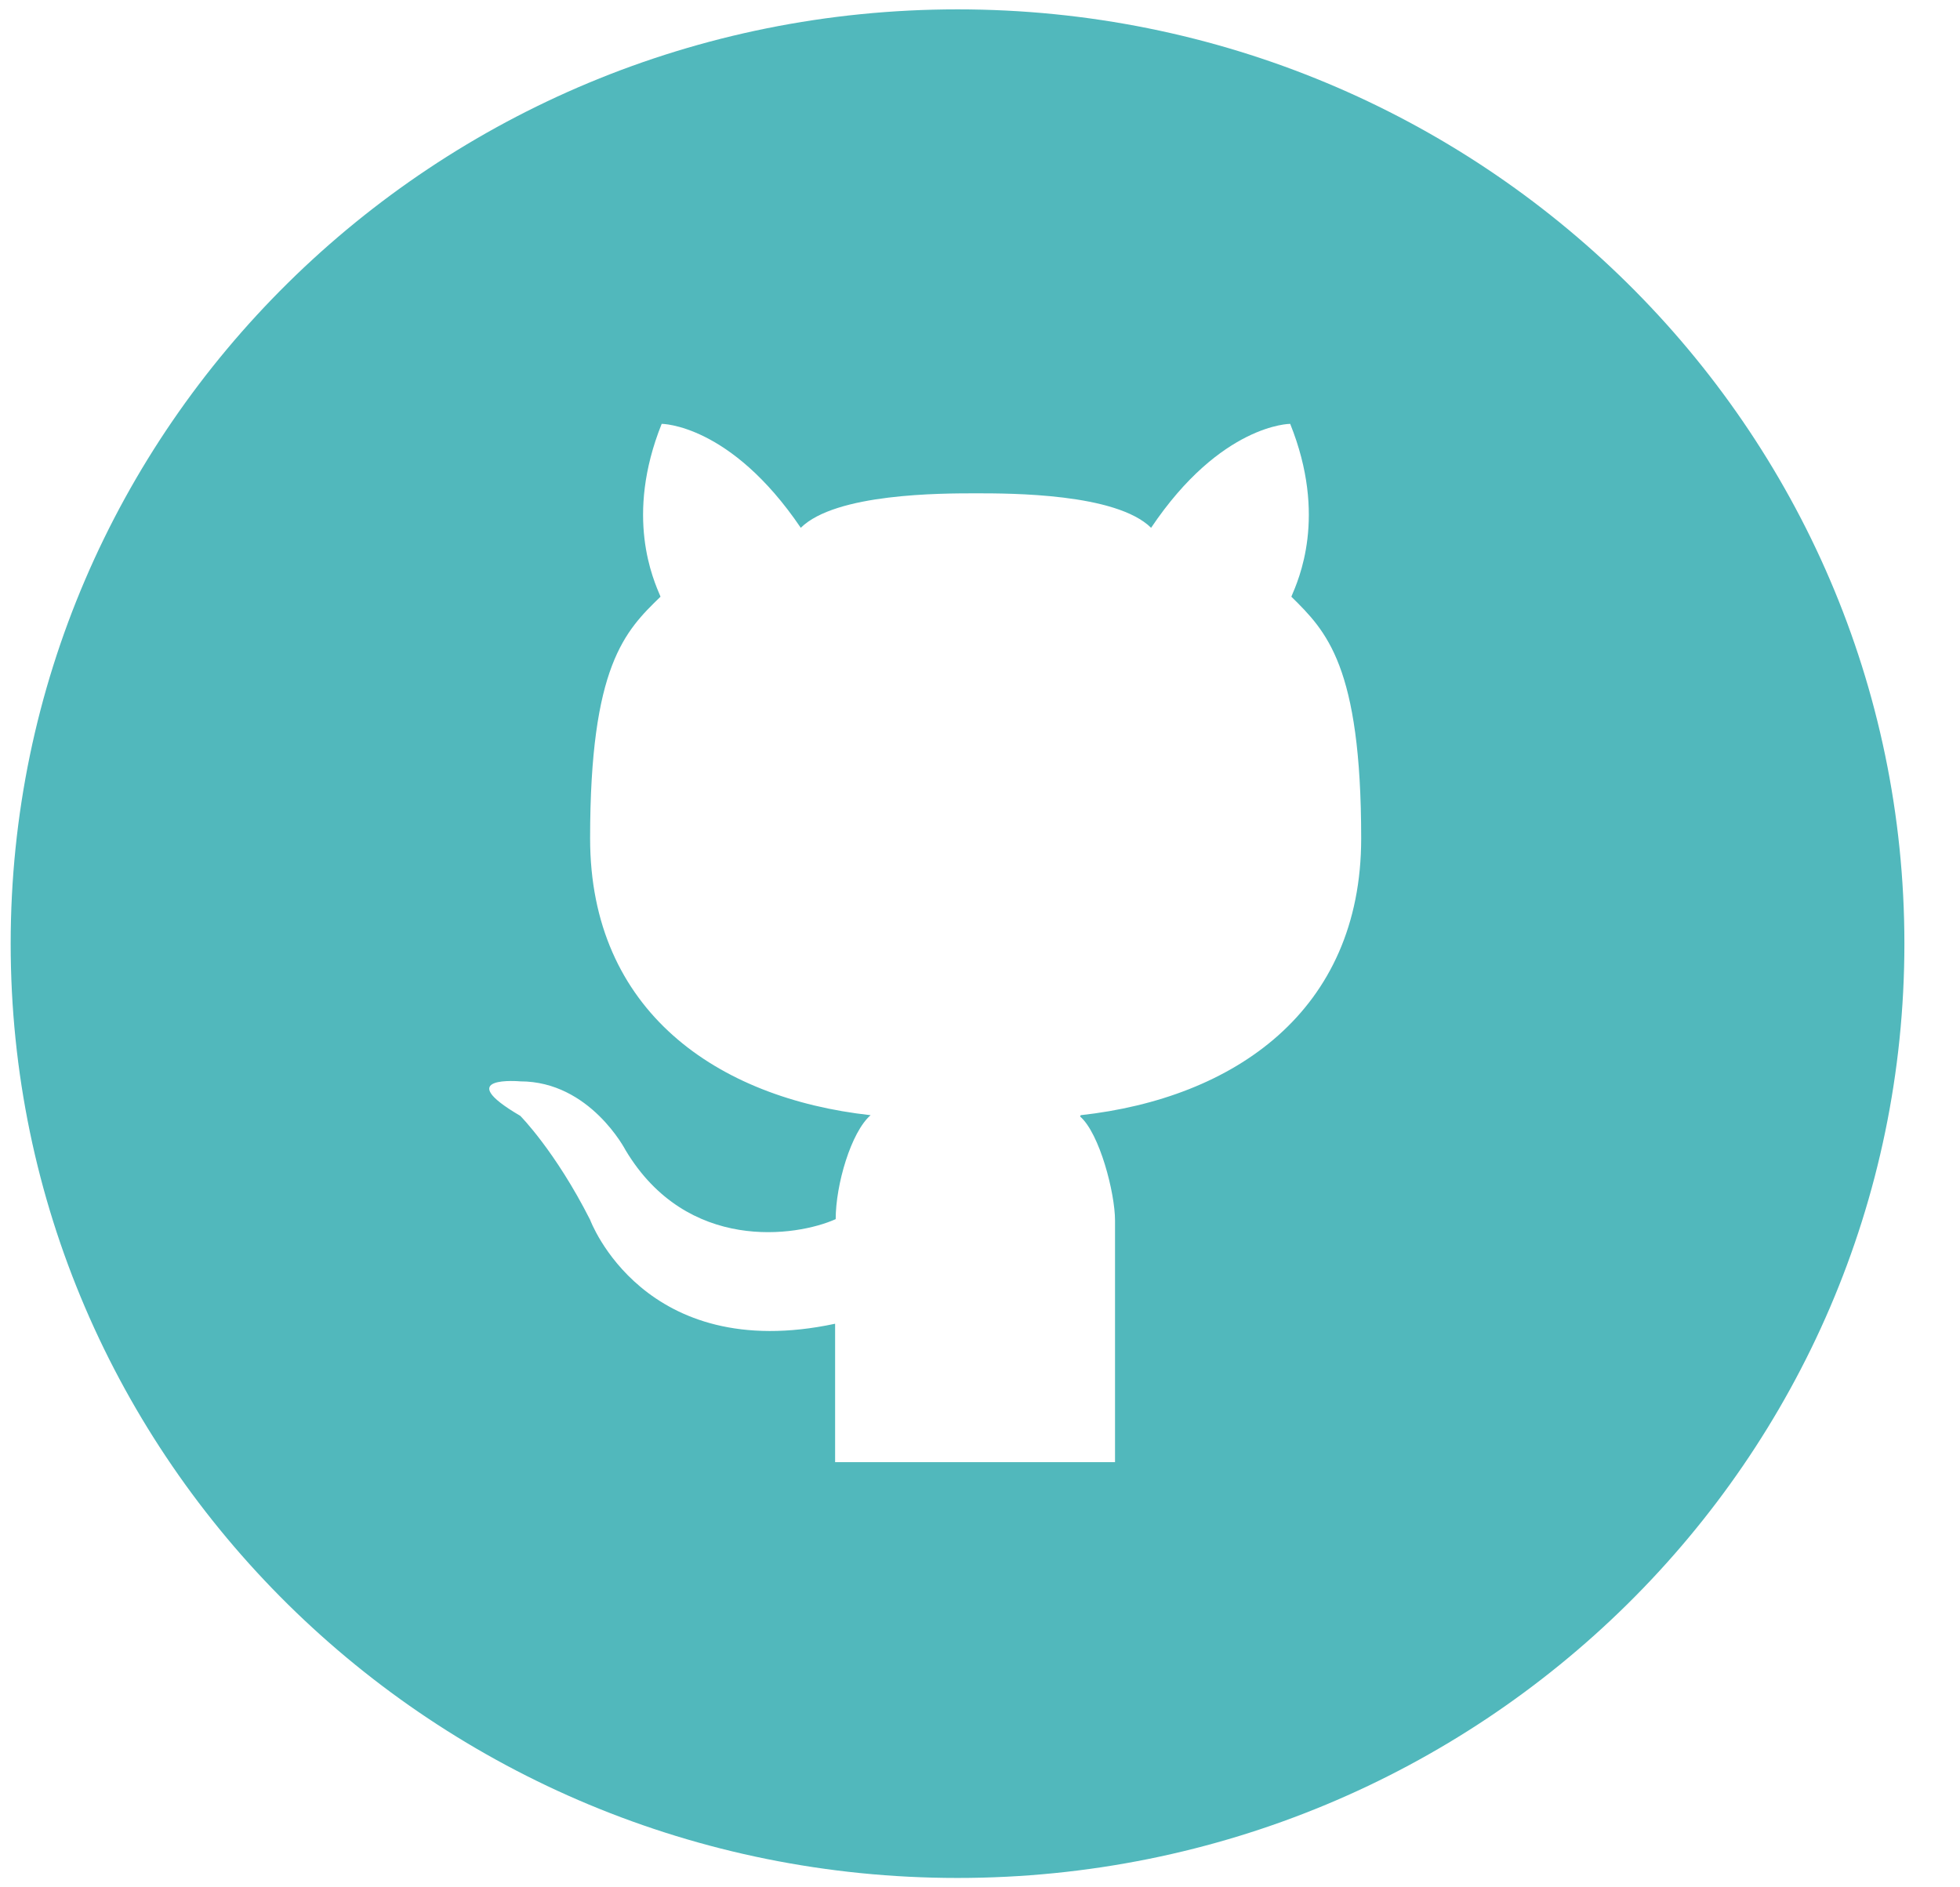 <svg fill="none" height="26" viewBox="0 0 27 26" width="27" xmlns="http://www.w3.org/2000/svg"><path d="m13.191.129c-7.207 0-13.044 5.76-13.044 12.871 0 7.111 5.837 12.871 13.044 12.871 7.207 0 13.043-5.76 13.043-12.871 0-7.111-5.837-12.871-13.043-12.871zm1.688 15.252c.269.233.481 1.054.481 1.432v3.33h-3.856s0-1.134 0-1.907c-2.641.563-3.375-1.432-3.375-1.432-.481-.949-.962-1.432-.962-1.432-.962-.563 0-.475 0-.475.962 0 1.451.949 1.451.949.848 1.416 2.356 1.191 2.894.949 0-.475.212-1.199.481-1.432-2.111-.233-3.864-1.432-3.864-3.813 0-2.381.481-2.856.97-3.33-.098-.233-.497-1.102.016-2.381 0 0 .946 0 1.916 1.432.481-.475 1.932-.475 2.413-.475.481 0 1.932 0 2.413.475.962-1.432 1.916-1.432 1.916-1.432.514 1.279.114 2.148.016 2.381.481.475.962.949.962 3.33 0 2.381-1.753 3.58-3.864 3.813z" fill="#51b8bc"/></svg>